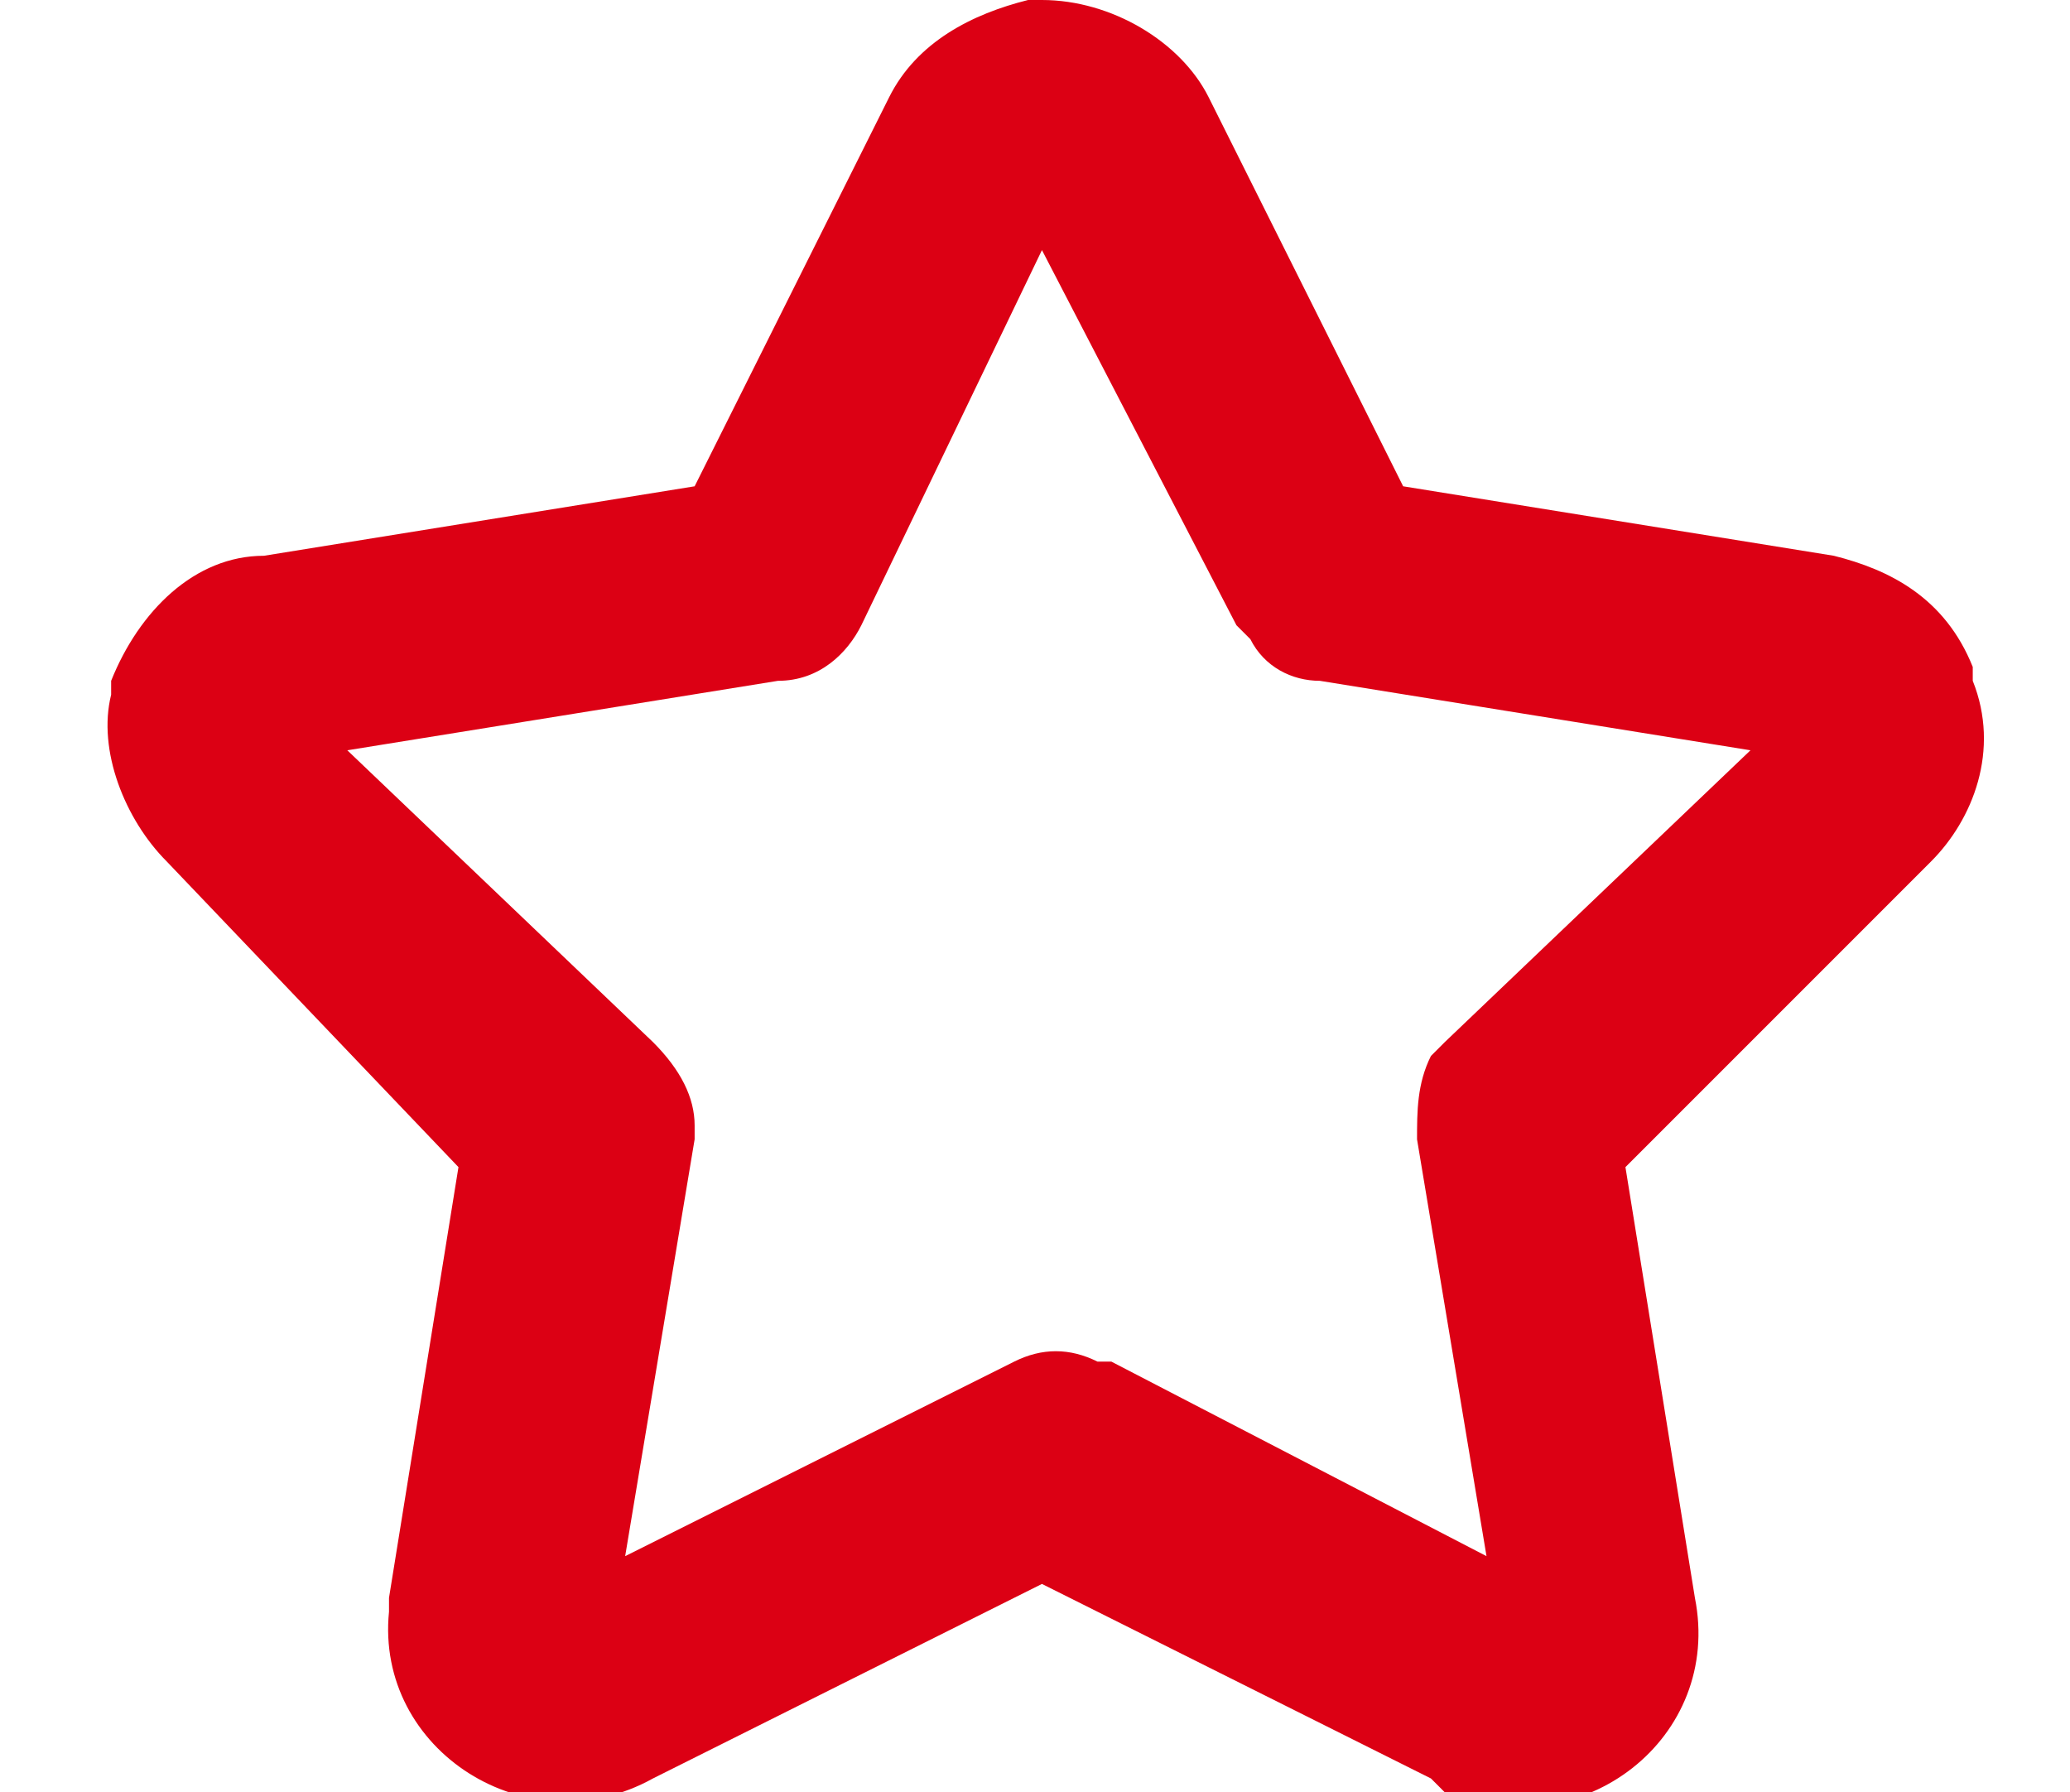 <?xml version="1.0" encoding="utf-8"?>
<!-- Generator: Adobe Illustrator 28.0.0, SVG Export Plug-In . SVG Version: 6.00 Build 0)  -->
<svg version="1.1" id="Ebene_1" xmlns="http://www.w3.org/2000/svg" xmlns:xlink="http://www.w3.org/1999/xlink" x="0px" y="0px"
	 viewBox="0 0 14.9 12.9" style="enable-background:new 0 0 14.9 12.9;" xml:space="preserve">
<style type="text/css">
	.st0{fill:#DC0014;}
</style>
<path id="_x2E_star" class="st0" d="M7.5,0C8,0,8.5,0.3,8.7,0.7l1.4,2.8L13.2,4c0.4,0.1,0.8,0.3,1,0.8l0,0.1c0.2,0.5,0,1-0.3,1.3
	l-2.2,2.2l0.5,3.1c0.2,1-0.8,1.8-1.8,1.4l-0.1-0.1l-2.8-1.4l-2.8,1.4c-0.9,0.5-2-0.2-1.9-1.2l0-0.1l0.5-3.1L1.2,6.2
	C0.9,5.9,0.7,5.4,0.8,5l0-0.1C1,4.4,1.4,4,1.9,4L5,3.5l1.4-2.8C6.6,0.3,7,0.1,7.4,0L7.5,0z M7.5,1.8L6.2,4.5
	C6.1,4.7,5.9,4.9,5.6,4.9L2.5,5.4l2.2,2.1C4.9,7.7,5,7.9,5,8.1l0,0.1l-0.5,3l2.8-1.4c0.2-0.1,0.4-0.1,0.6,0l0.1,0l2.7,1.4l-0.5-3
	c0-0.2,0-0.4,0.1-0.6l0.1-0.1l2.2-2.1L9.5,4.9C9.3,4.9,9.1,4.8,9,4.6L8.9,4.5L7.5,1.8z"/>
</svg>
